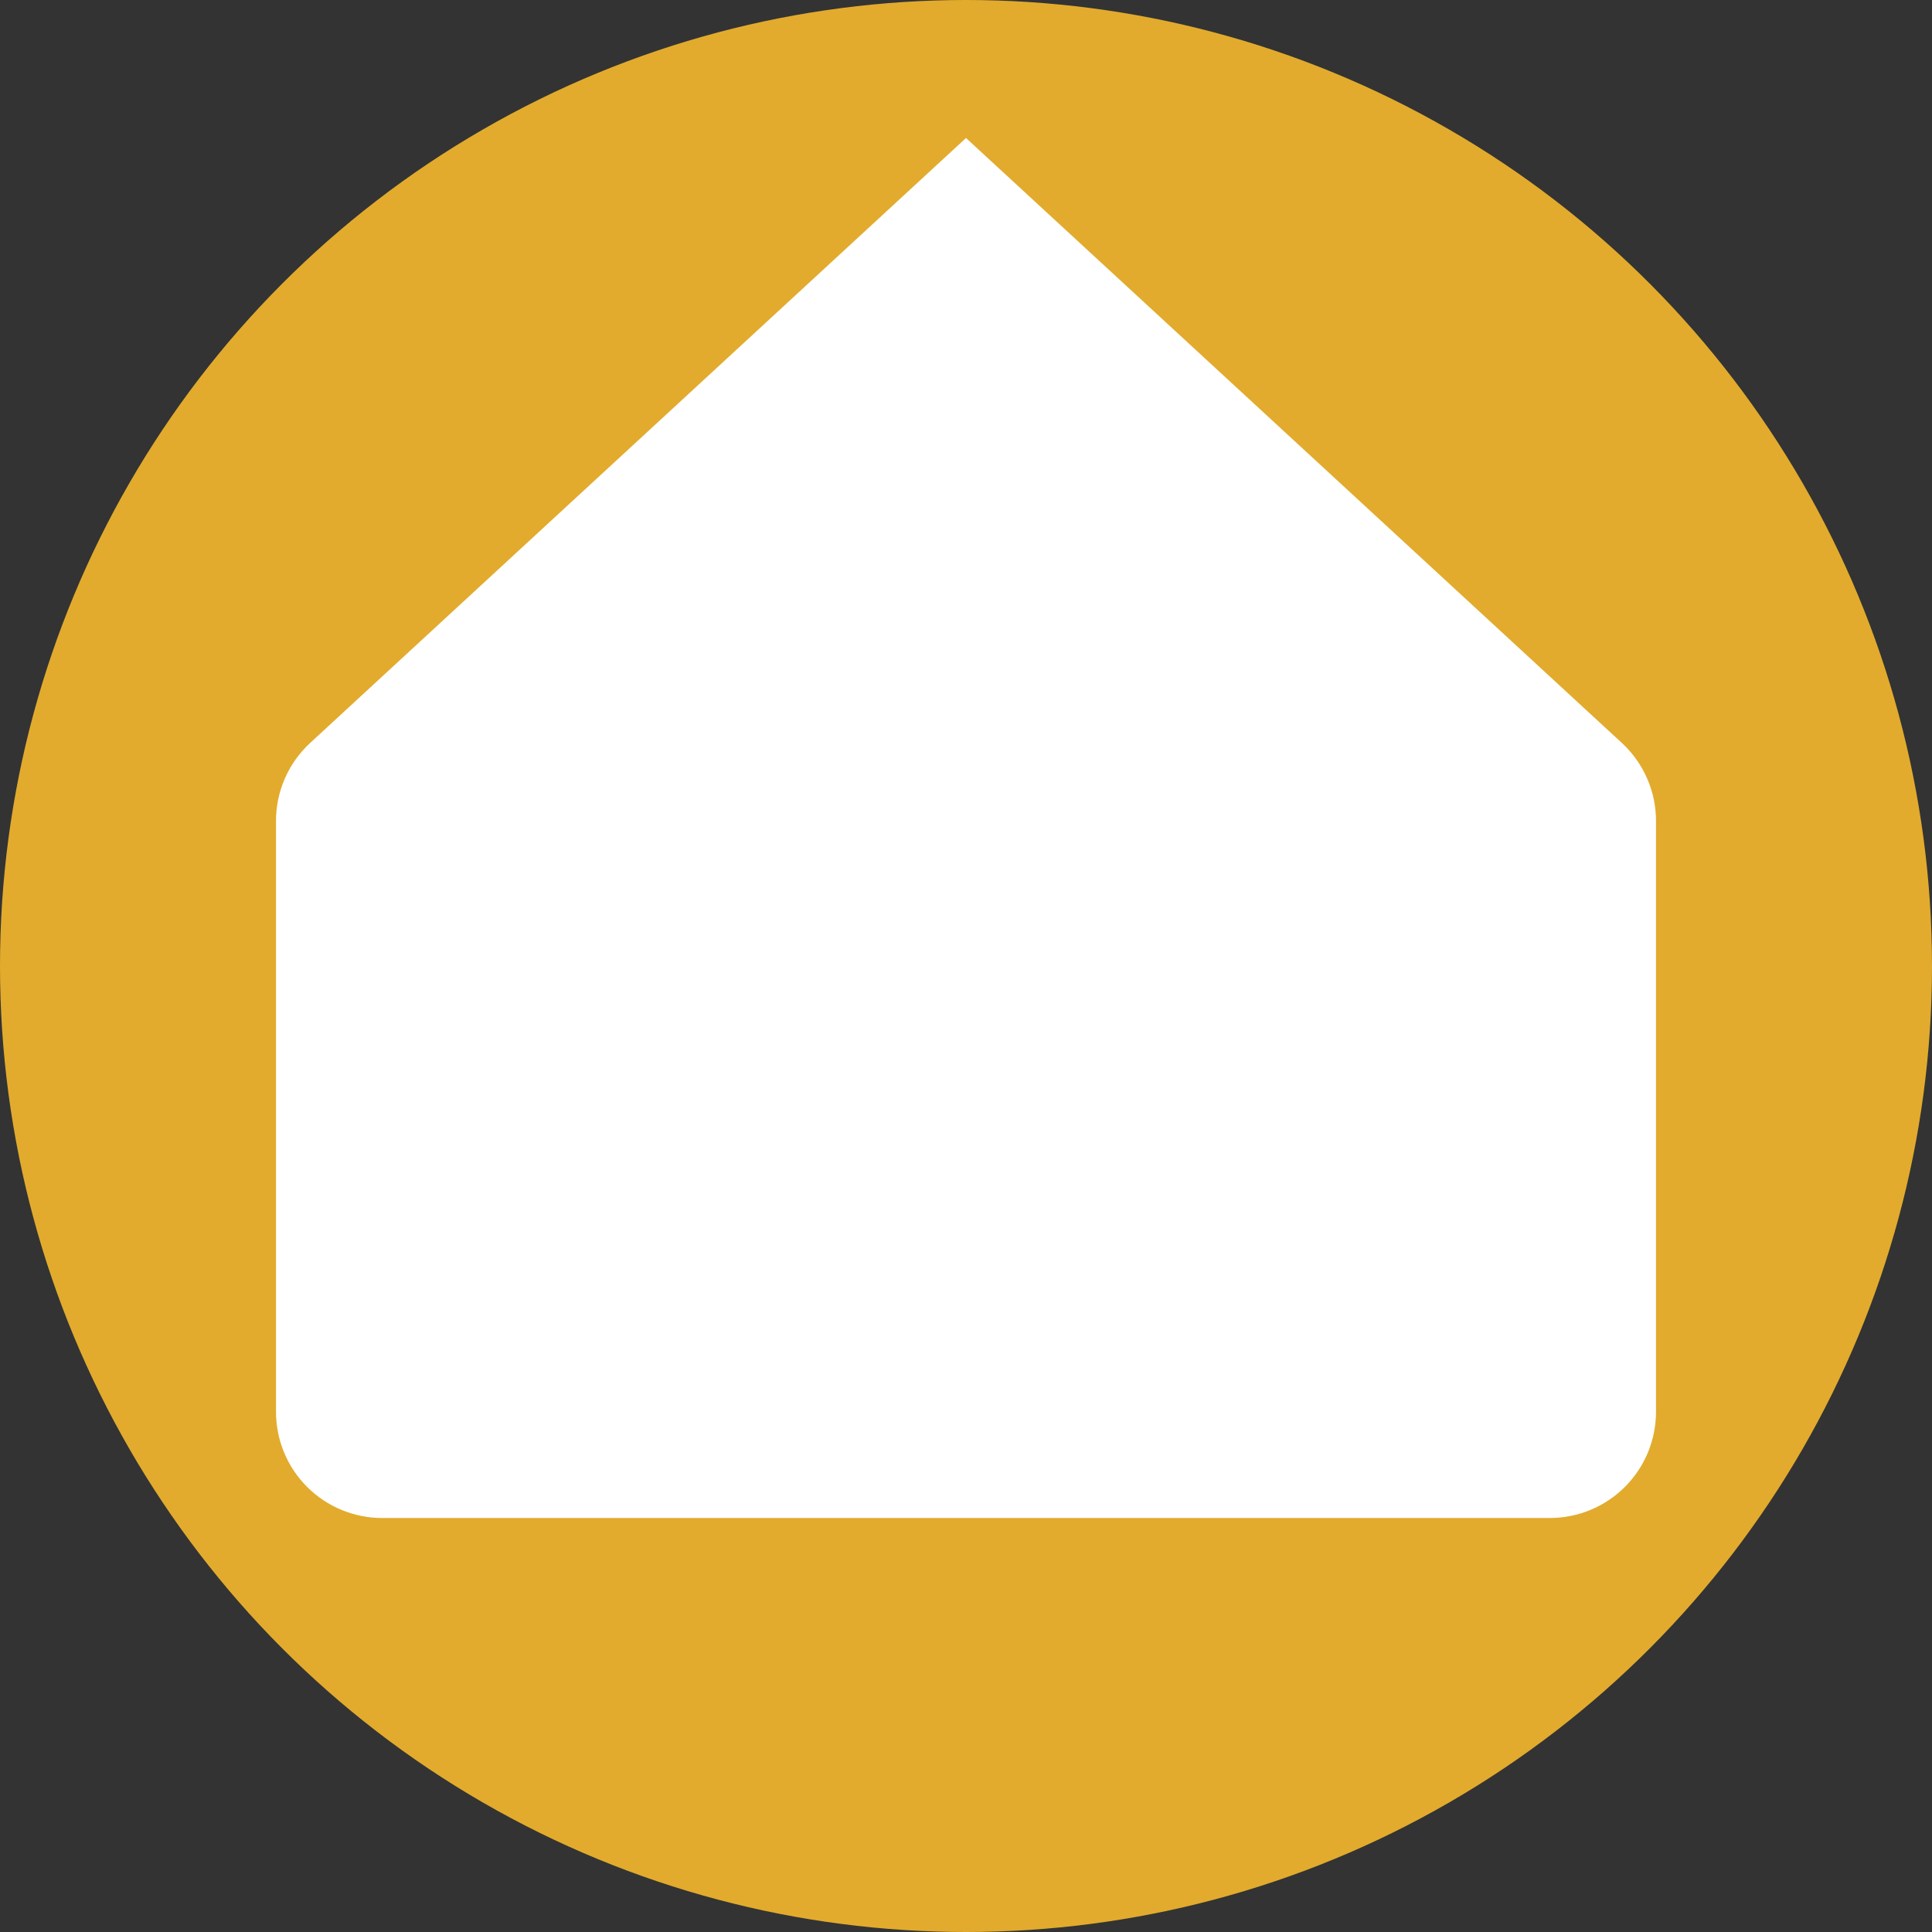 <svg width="42" height="42" viewBox="0 0 42 42" fill="none" xmlns="http://www.w3.org/2000/svg">
<rect x="0" y="0" width="42" height="42" fill="#333333" stroke="none"/>
<circle cx="21" cy="21" r="21" fill="#E2AB2D"/>
<path d="M36 17.861C36.002 17.541 35.938 17.224 35.81 16.93C35.683 16.636 35.496 16.372 35.261 16.154L21 3L6.739 16.154C6.504 16.372 6.317 16.636 6.19 16.93C6.062 17.224 5.998 17.541 6 17.861L6 30.692C6 31.304 6.243 31.891 6.676 32.324C7.109 32.757 7.696 33 8.308 33H33.692C34.304 33 34.891 32.757 35.324 32.324C35.757 31.891 36 31.304 36 30.692V17.861Z" fill="white"/>
</svg>
